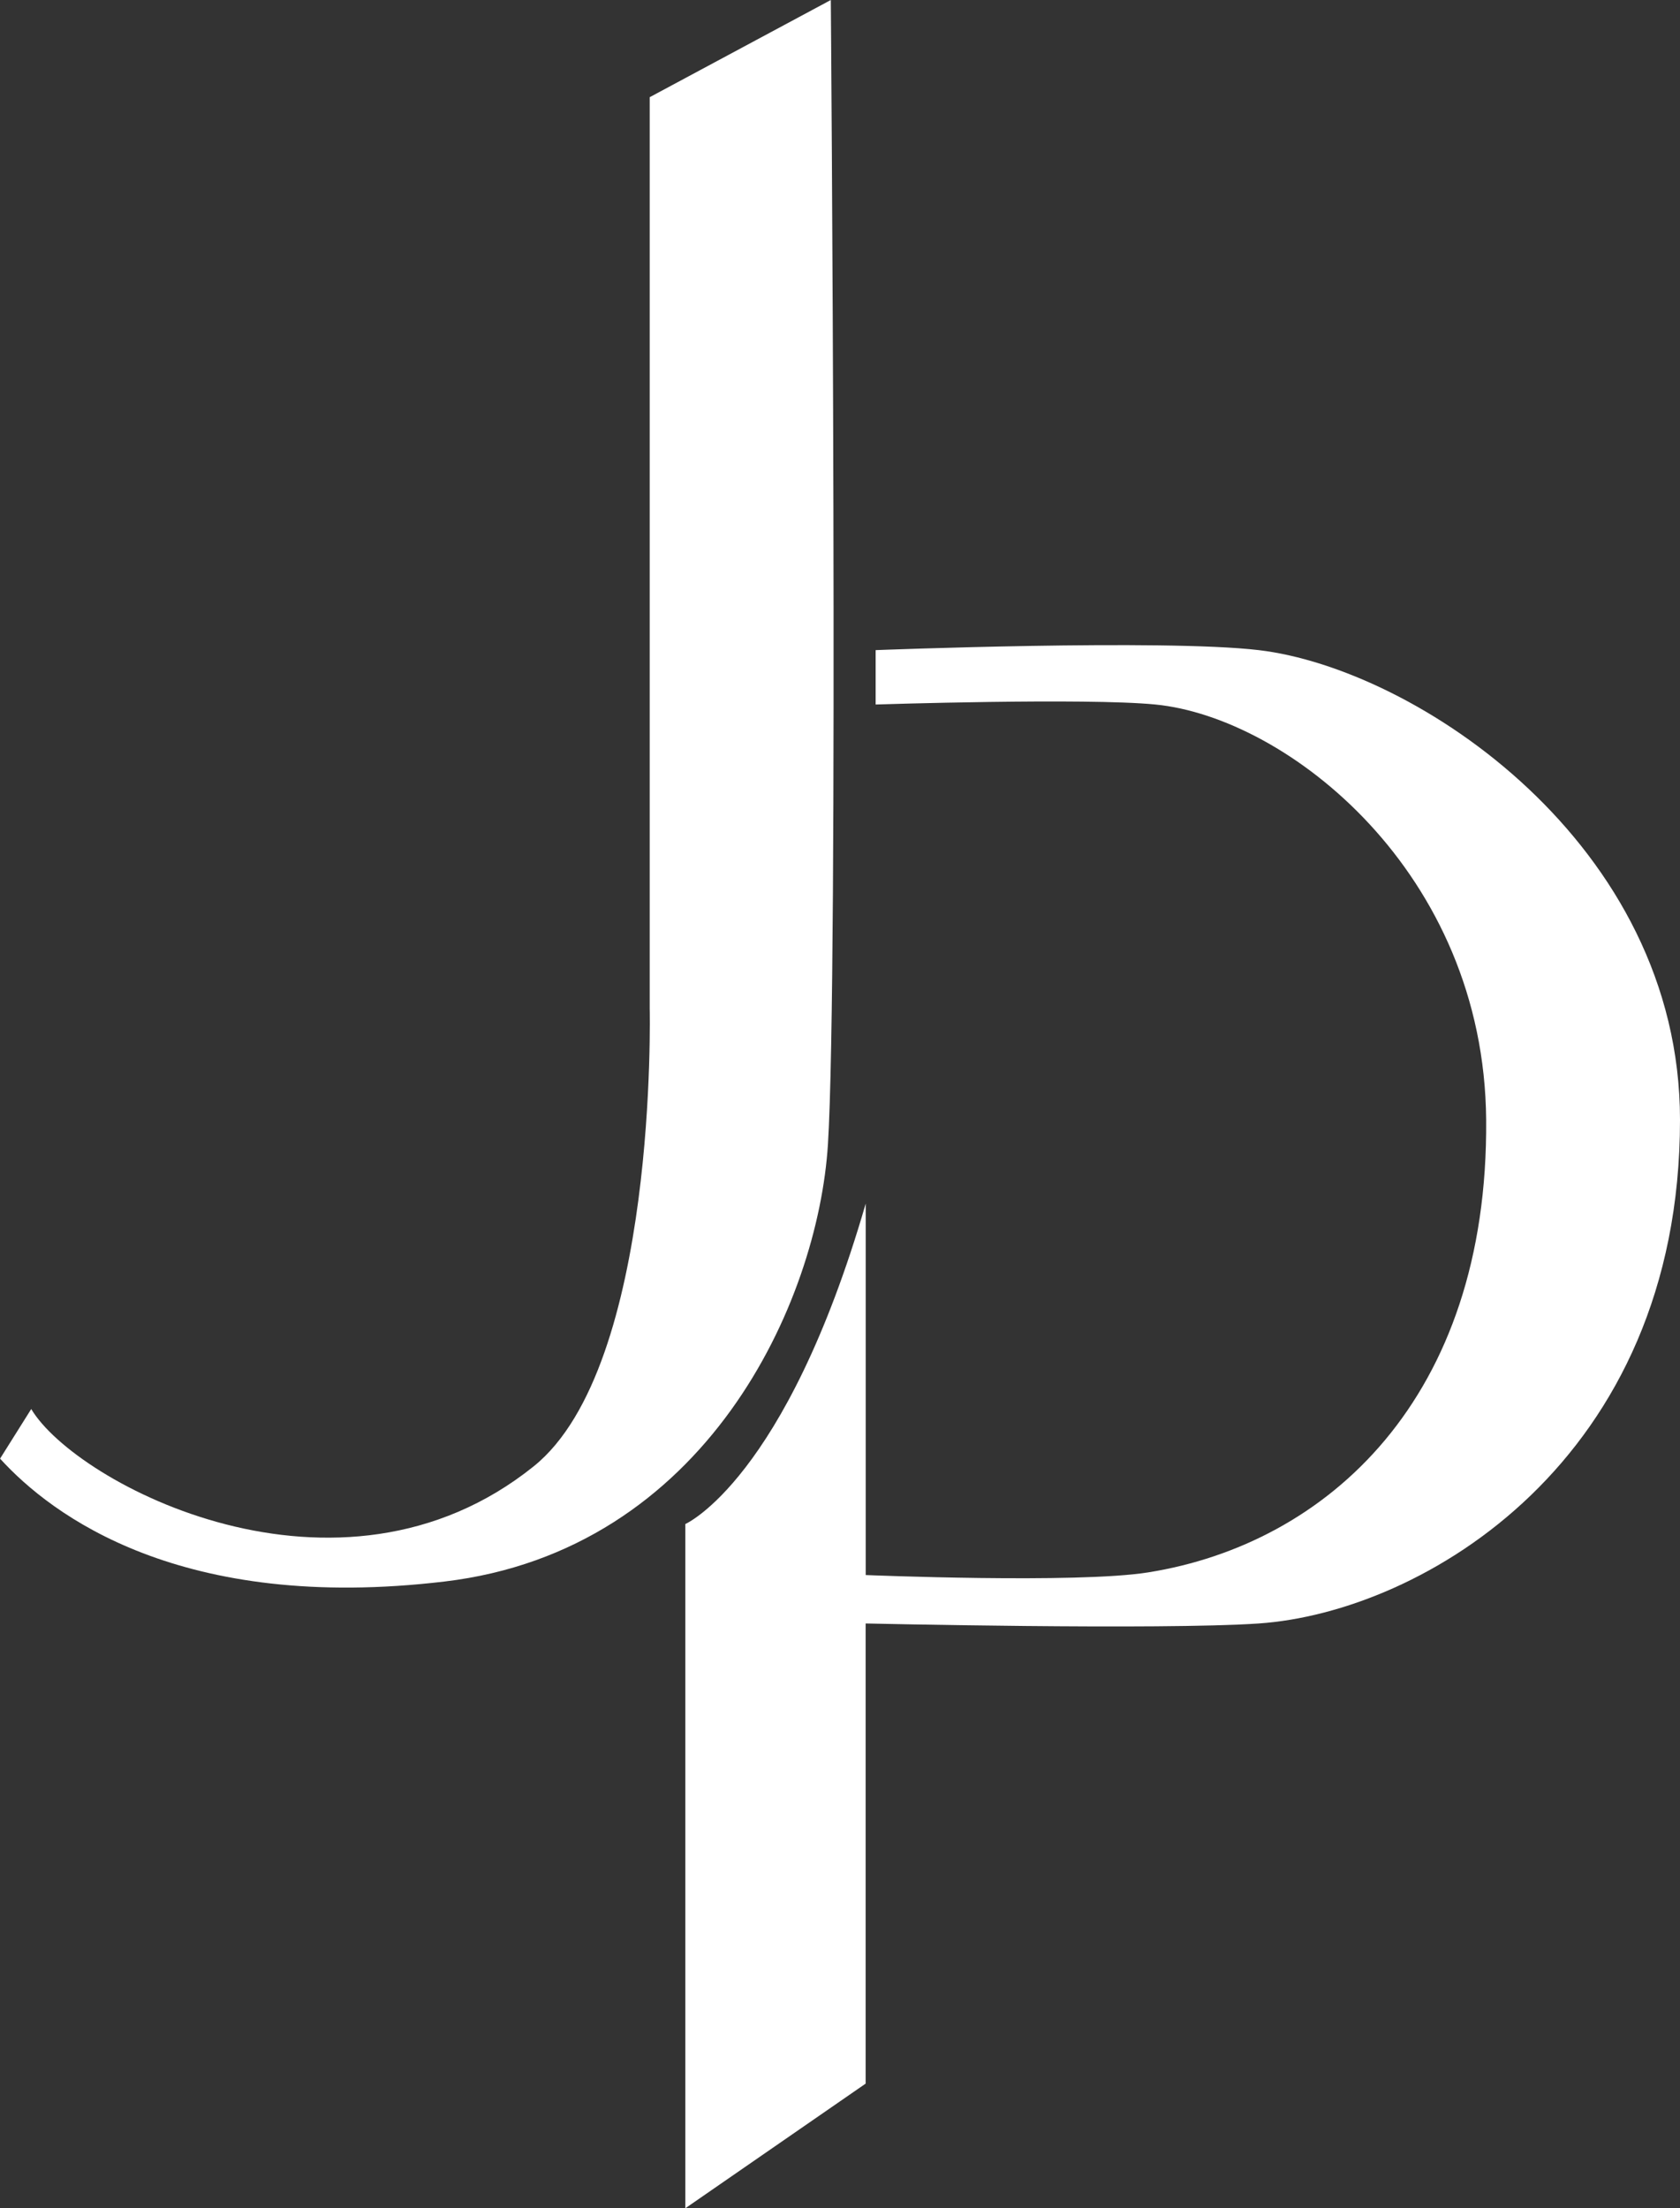 <svg xmlns="http://www.w3.org/2000/svg" id="Capa_2" data-name="Capa 2" viewBox="0 0 228.64 300.47"><rect x="0" y="0" width="228.64" height="300.47" fill="#333333" stroke="none"/><defs><style>      .cls-1 {        fill: #fff;      }    </style></defs><g id="Capa_1-2" data-name="Capa 1"><g><path class="cls-1" d="m88.41,13.23L113.07,0s1.07,132.35-.39,155.68c-1.35,21.56-16.57,55.27-52.17,59.51-35.87,4.27-53.47-8.99-60.5-16.72l4.24-6.75c6.04,10.15,41.85,29.11,68.38,7.8,16.96-13.62,15.79-62.34,15.79-62.34V13.23Z"></path><path class="cls-1" d="m117.82,163.79v50.52s28.7,1.19,38.43-.36c24.36-3.88,46.31-23.64,46.01-61.57-.27-33.69-27.04-54.76-45.02-56.52-9.47-.93-38.07,0-38.07,0v-7.4s39.2-1.53,52.14,0c21.32,2.52,57.33,26.34,57.33,63.92,0,46.41-35.05,66.99-57.33,68.52-13.34.91-53.5,0-53.5,0v62.61l-24.54,16.96v-93.1s13.65-6.01,24.54-43.57Z"></path></g></g></svg>